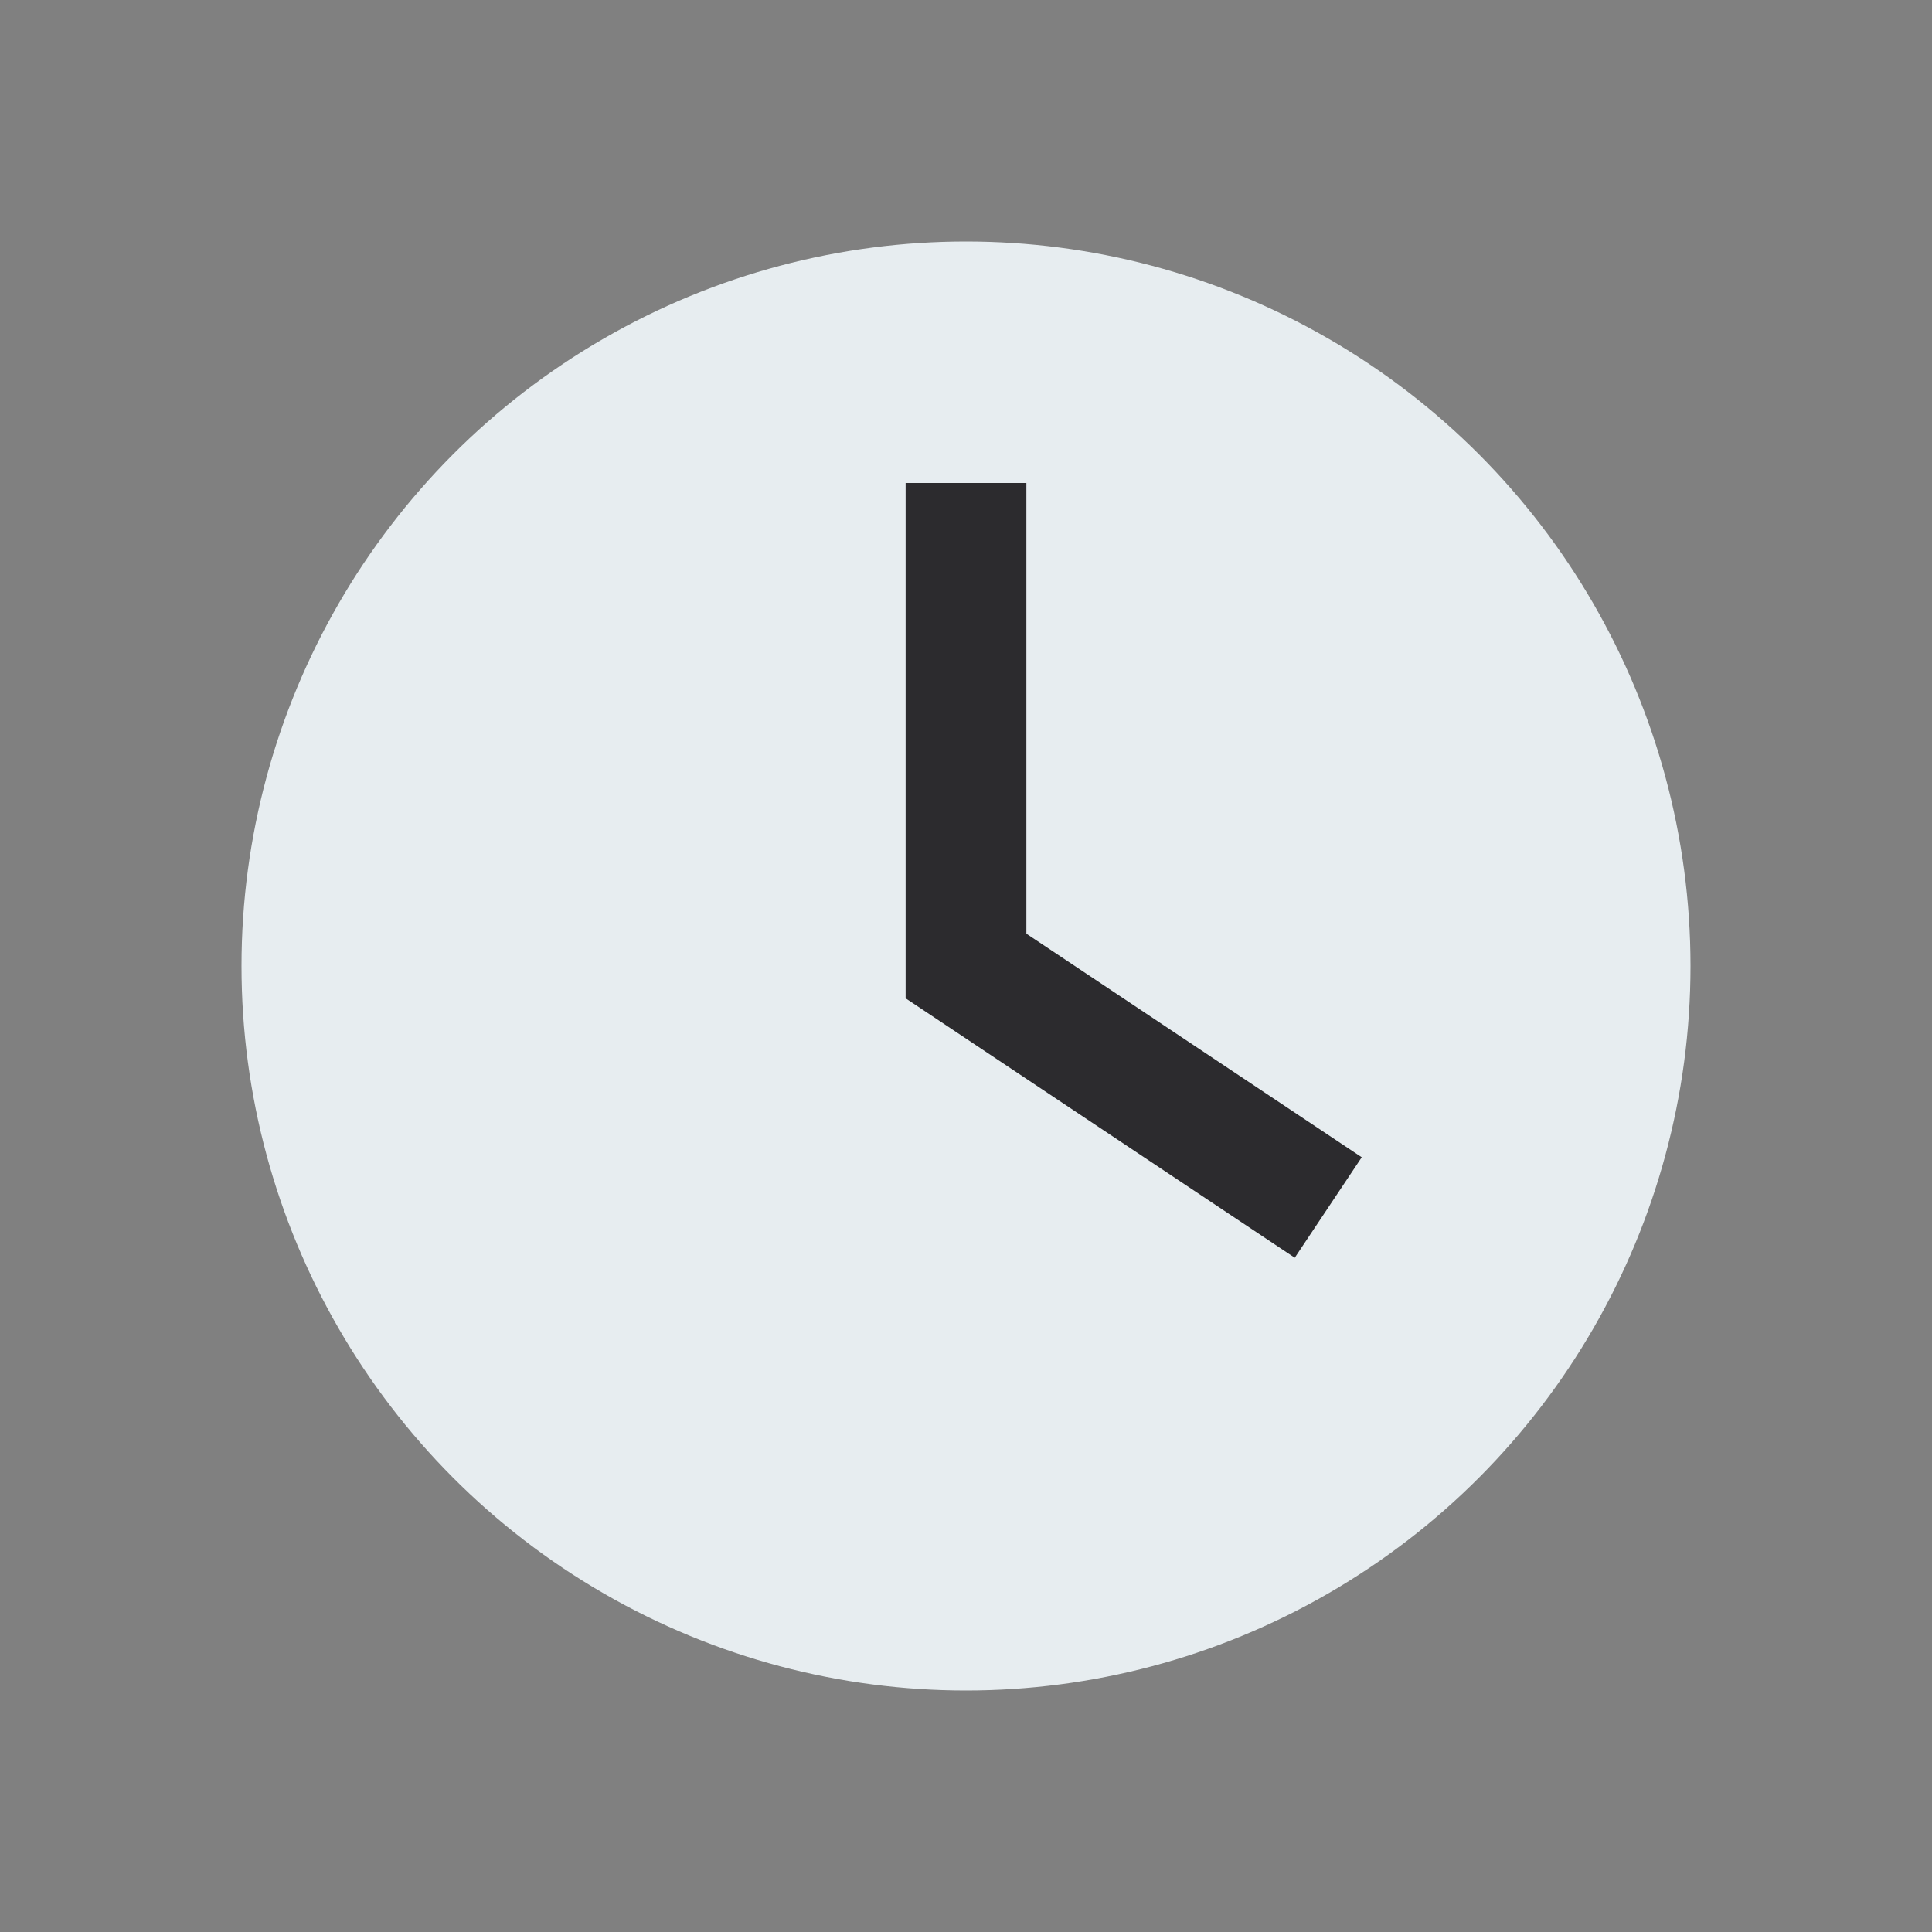 <?xml version="1.0" encoding="UTF-8"?>
<svg xmlns="http://www.w3.org/2000/svg" width="32" height="32" viewBox="0 0 32 32"><rect x="0" y="0" width="32" height="32" fill="#808080" stroke="none"/><circle cx="16" cy="16" r="12" fill="#E7EDF0"/><path d="M16 8v8l6 4" stroke="#2C2B2E" stroke-width="2" fill="none"/></svg>